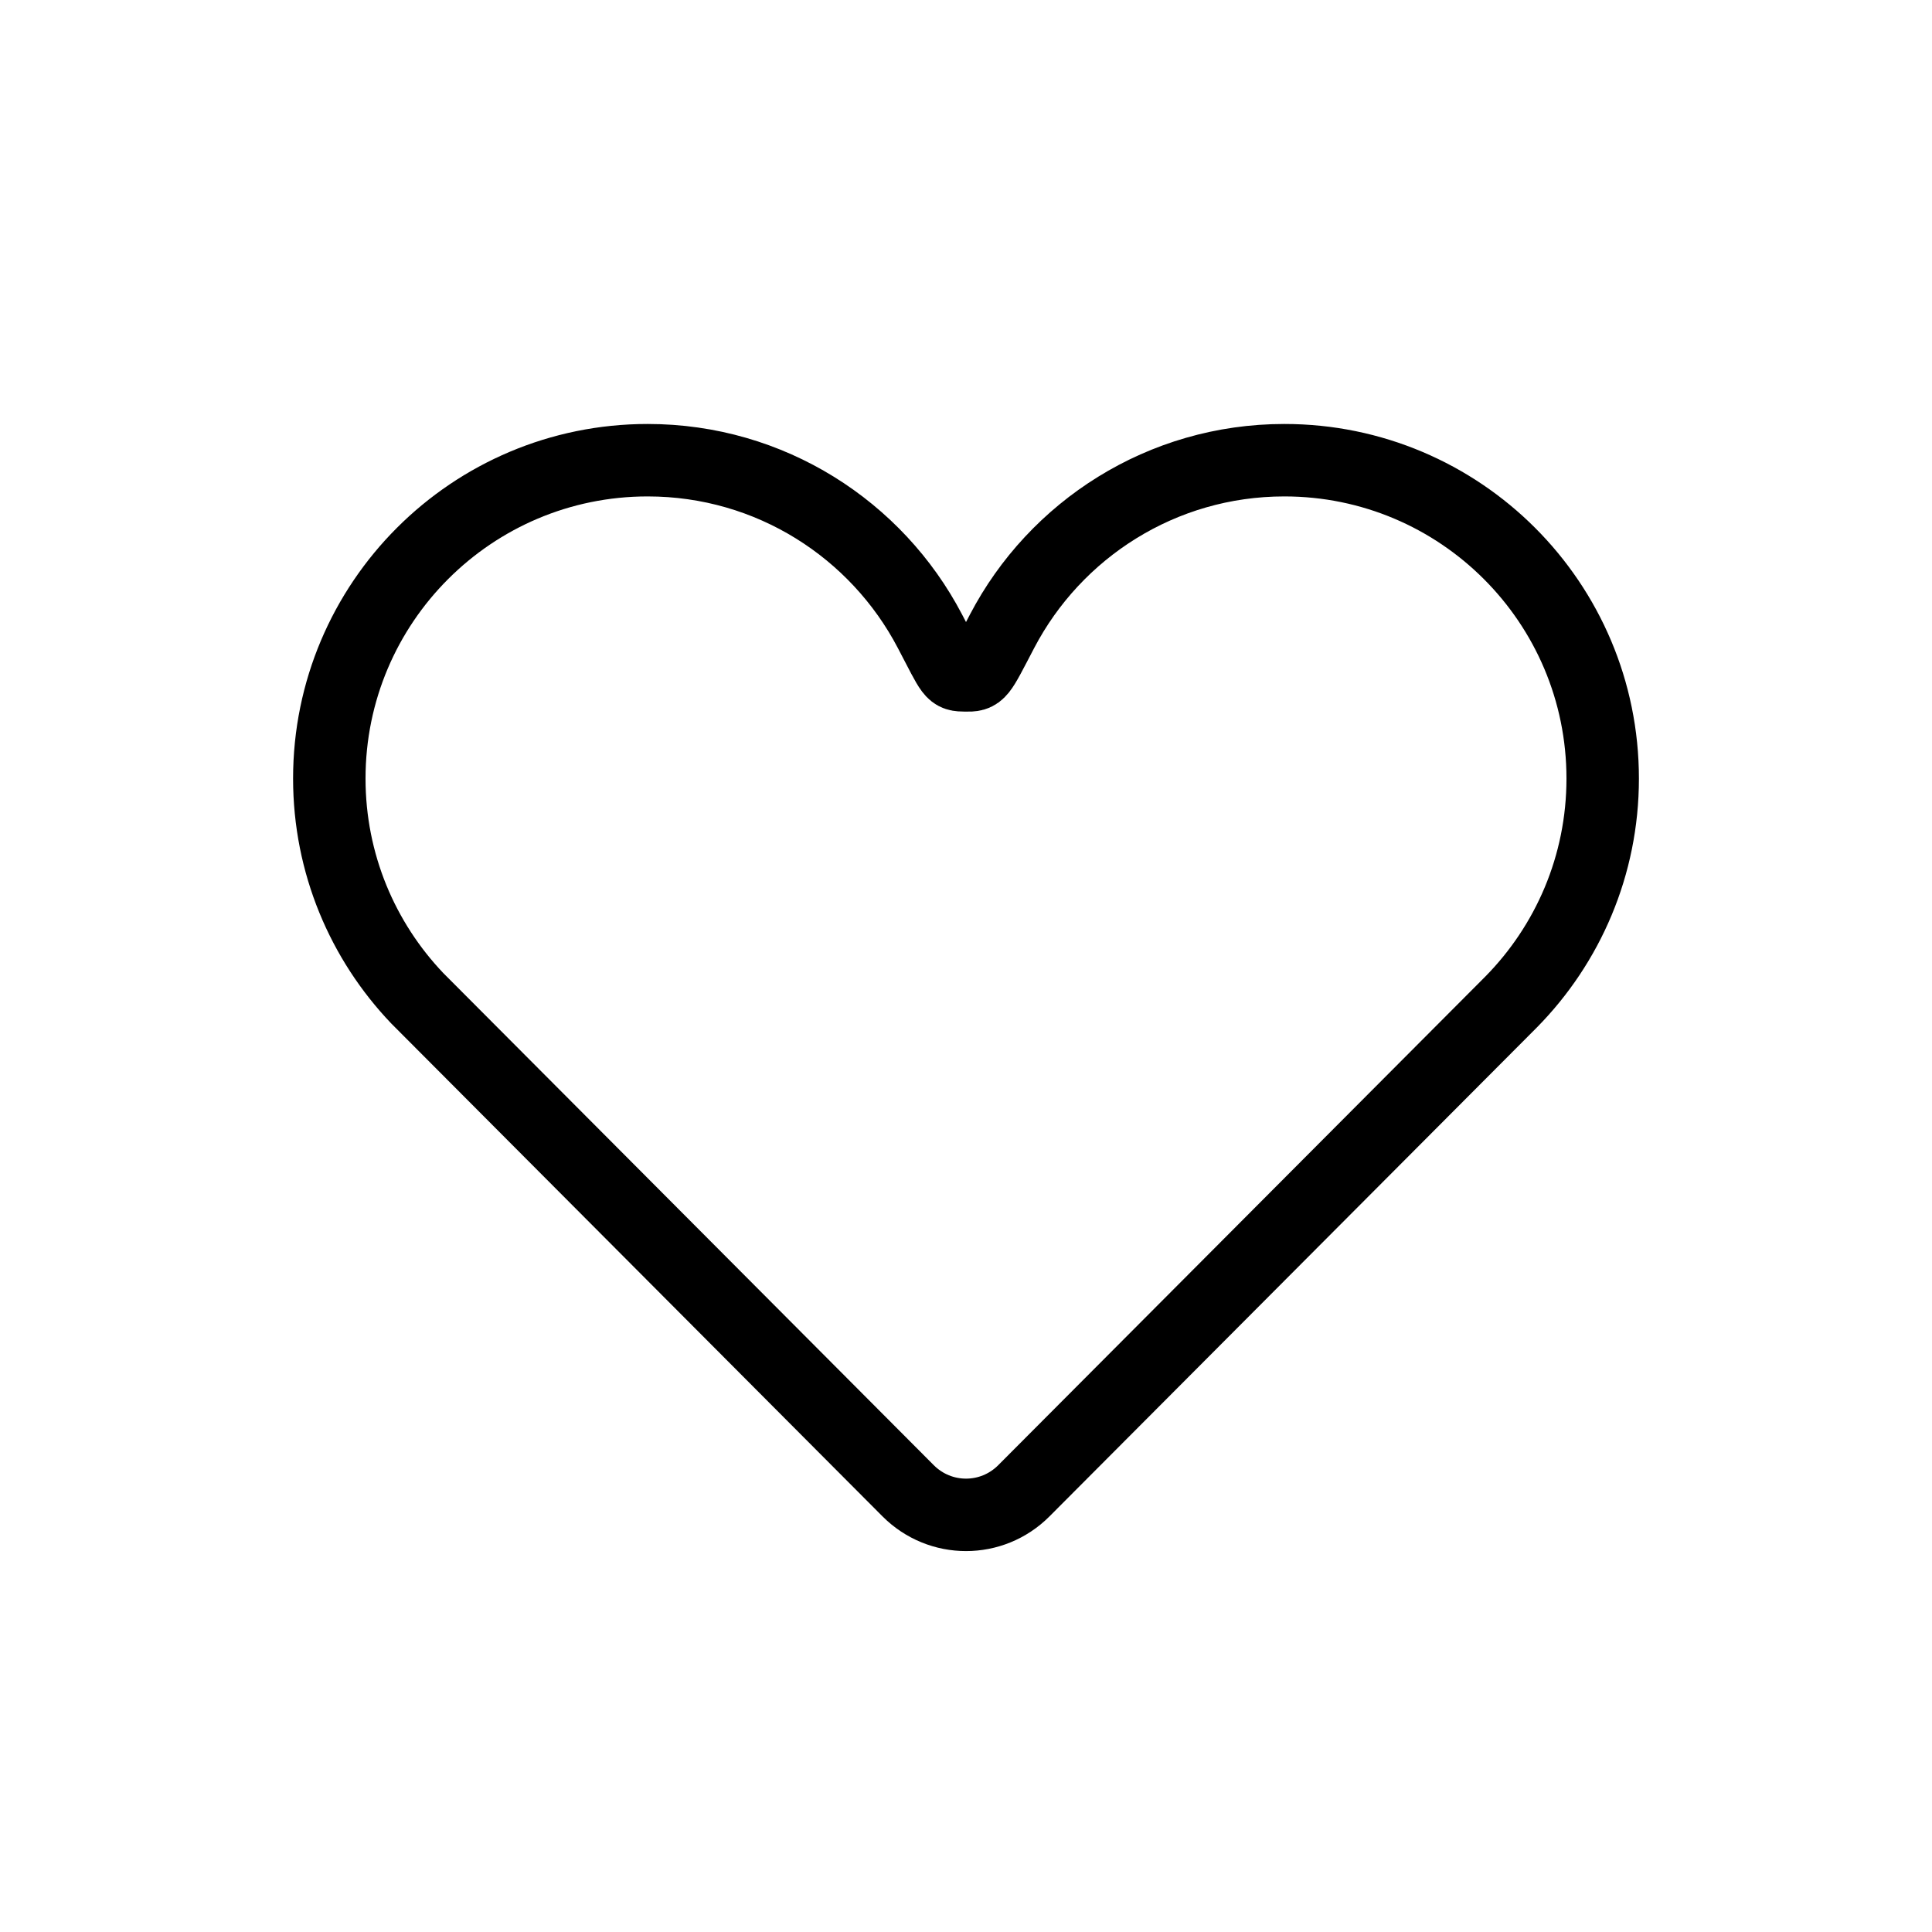 <svg width="40" height="40" viewBox="0 0 40 40" xml:space="preserve" xmlns="http://www.w3.org/2000/svg">
	<path style="fill:none;stroke:#000;stroke-width:1.5;stroke-linecap:round" d="m 33.182,16.12 c 6.13e-4,-3.641 -2.951,-6.593 -6.592,-6.592 -2.539,3.92e-4 -4.743,1.437 -5.843,3.541 -0.477,0.912 -0.457,0.919 -0.762,0.914 -0.293,-0.004 -0.254,-0.003 -0.732,-0.915 -1.101,-2.104 -3.304,-3.54 -5.843,-3.54 -3.641,-6.14e-4 -6.593,2.951 -6.592,6.592 2.726e-4,1.763 0.693,3.364 1.82,4.547 l 10.163,10.197 c 0.664,0.666 1.735,0.666 2.398,10e-7 L 31.288,20.743 c 1.171,-1.19 1.894,-2.822 1.894,-4.623 z" />
</svg>